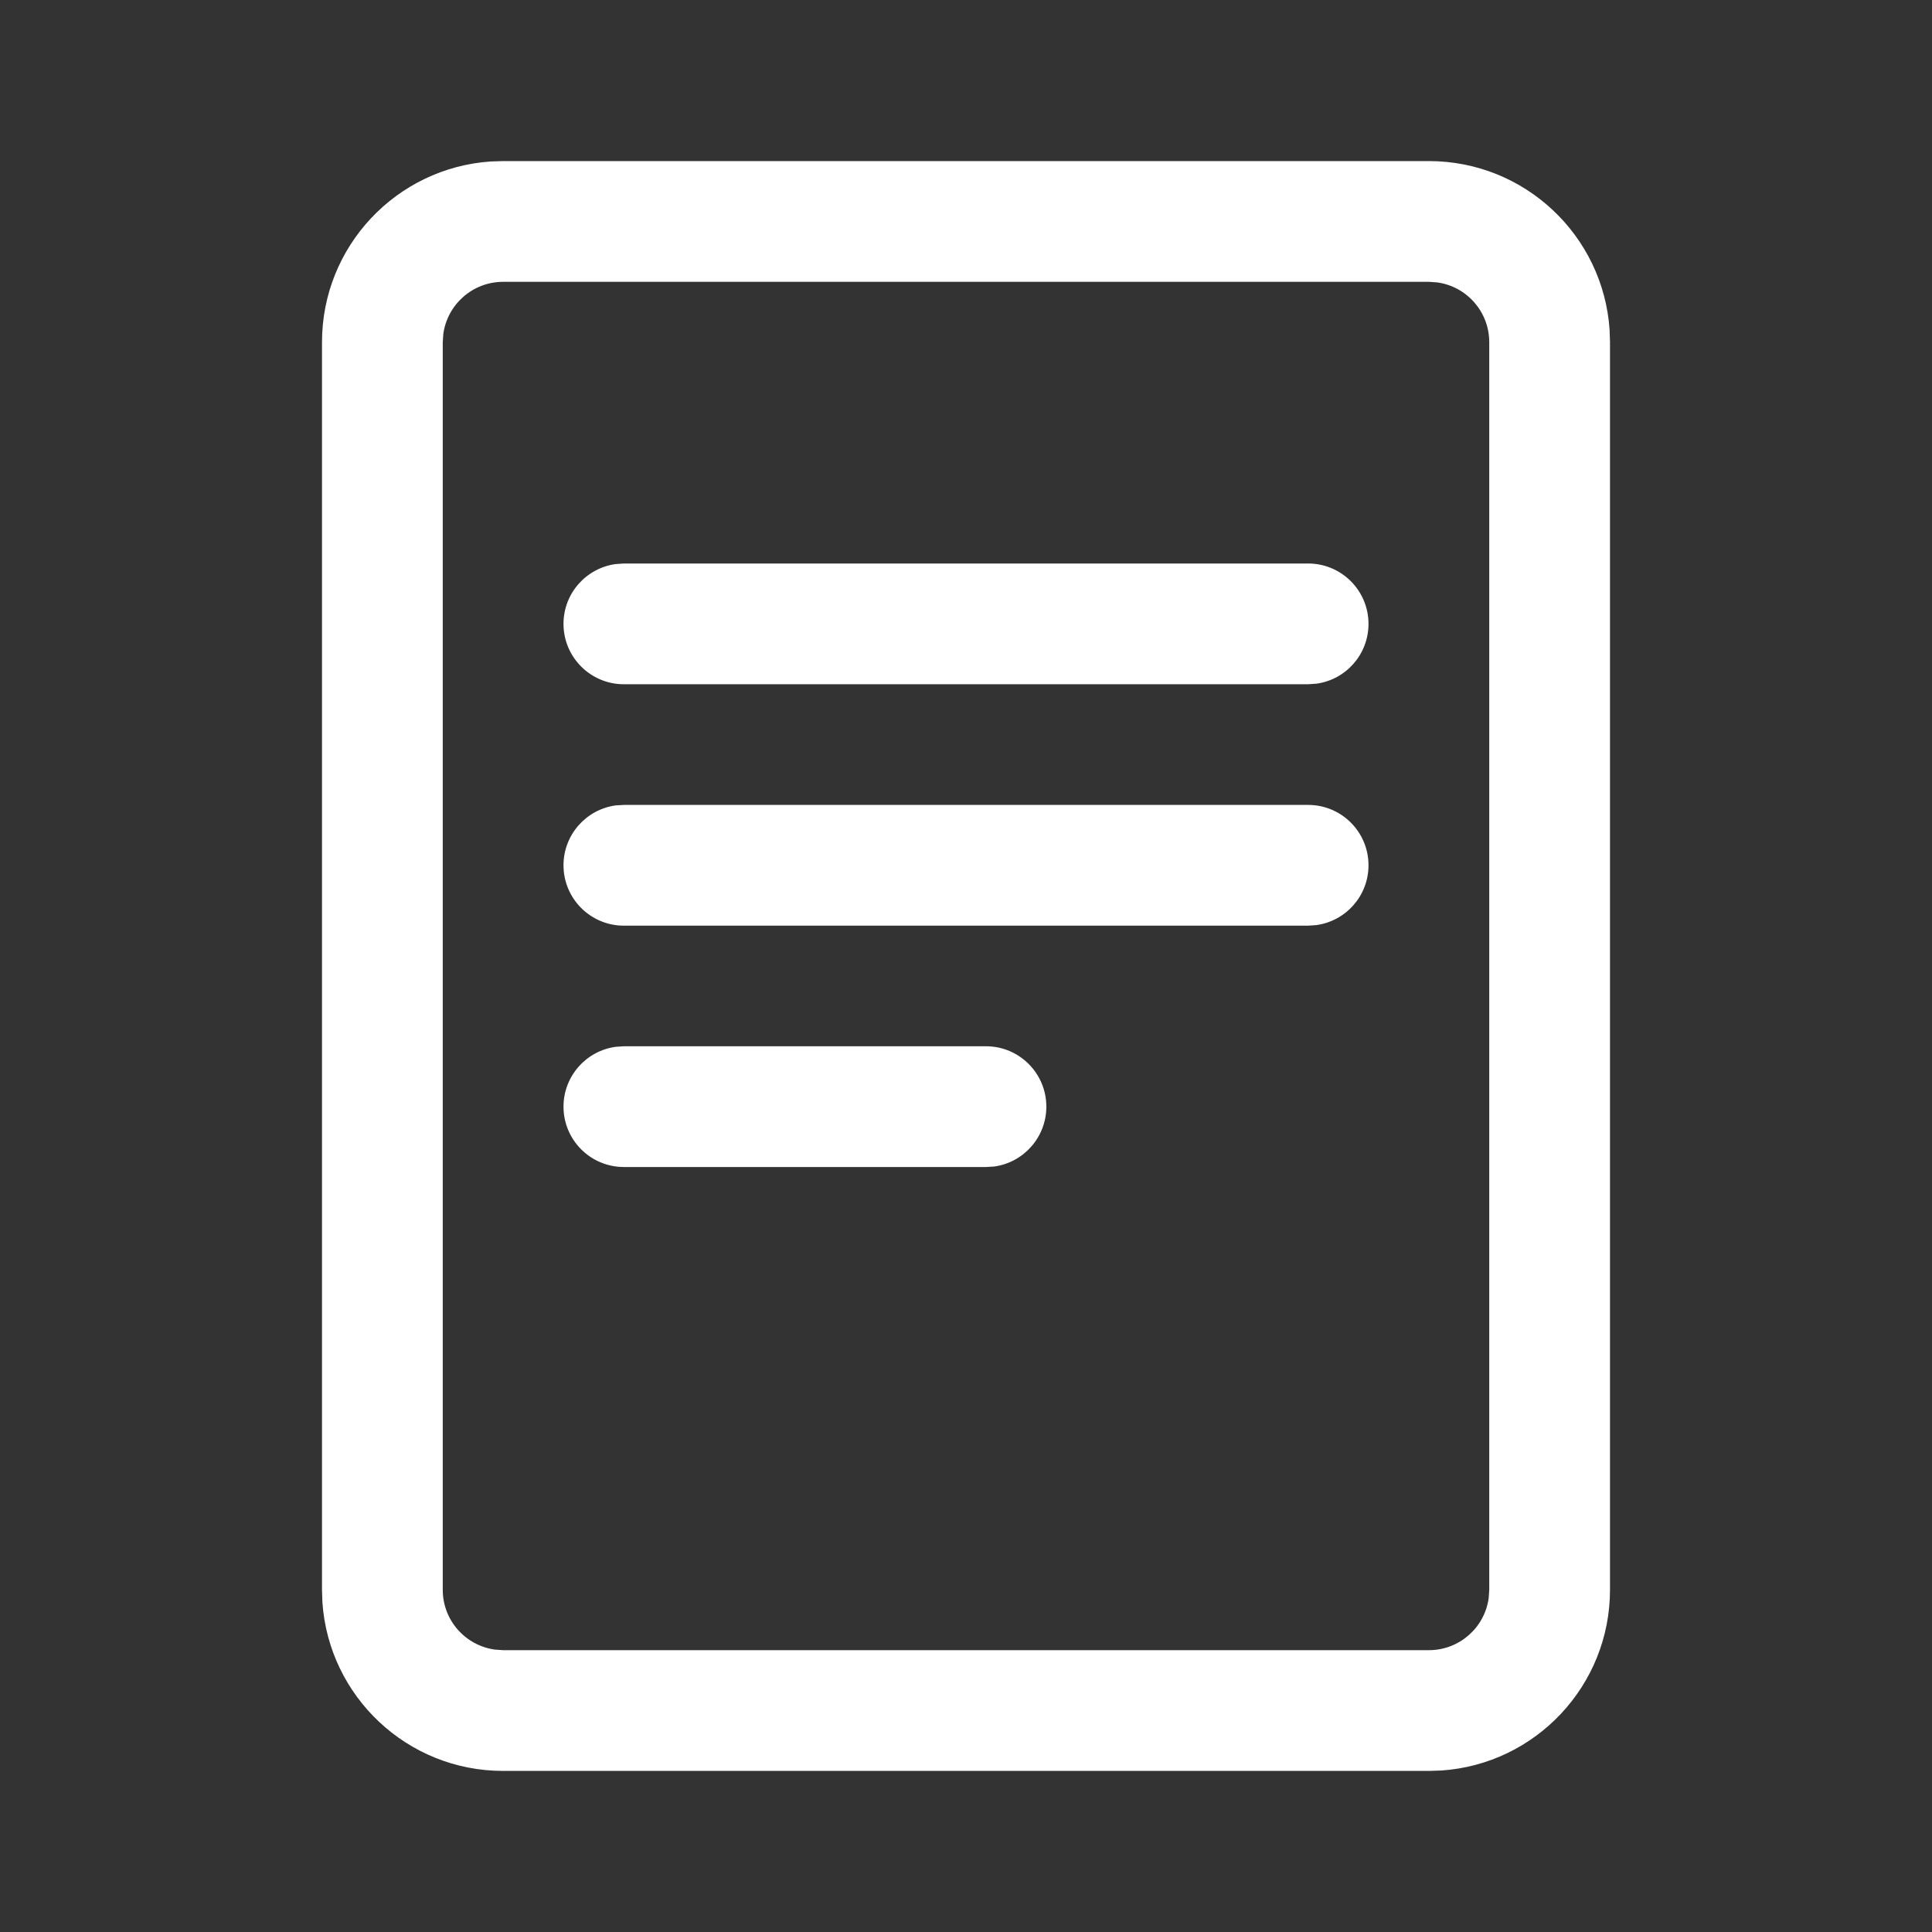 <svg width="24" height="24" viewBox="0 0 24 24" fill="none" xmlns="http://www.w3.org/2000/svg">
<rect x="0" y="0" width="24" height="24" fill="#333333" stroke="none"/>
<g id="Reading Mode Mobile">
<path id="Shape" d="M17.75 2.001C18.941 2.001 19.916 2.926 19.995 4.097L20 4.251V19.749C20 20.94 19.075 21.915 17.904 21.994L17.75 21.999H6.25C5.059 21.999 4.084 21.074 4.005 19.903L4 19.749V4.251C4 3.06 4.925 2.085 6.096 2.006L6.25 2.001H17.75ZM17.75 3.501H6.25C5.87 3.501 5.557 3.783 5.507 4.149L5.5 4.251V19.749C5.5 20.129 5.782 20.442 6.148 20.492L6.25 20.499H17.75C18.13 20.499 18.444 20.217 18.493 19.851L18.5 19.749V4.251C18.5 3.871 18.218 3.557 17.852 3.508L17.75 3.501ZM12.248 12.997C12.662 12.997 12.998 13.333 12.998 13.747C12.998 14.127 12.716 14.441 12.35 14.491L12.248 14.497H7.75C7.336 14.497 7 14.162 7 13.747C7 13.368 7.282 13.054 7.648 13.004L7.75 12.997H12.248ZM16.25 9.999C16.664 9.999 17 10.334 17 10.749C17 11.128 16.718 11.442 16.352 11.492L16.25 11.499H7.75C7.336 11.499 7 11.163 7 10.749C7 10.369 7.282 10.055 7.648 10.005L7.75 9.999H16.25ZM16.25 7C16.664 7 17 7.336 17 7.75C17 8.13 16.718 8.444 16.352 8.493L16.25 8.5H7.75C7.336 8.5 7 8.164 7 7.75C7 7.37 7.282 7.057 7.648 7.007L7.75 7H16.25Z" fill="white"/>
</g>
</svg>
